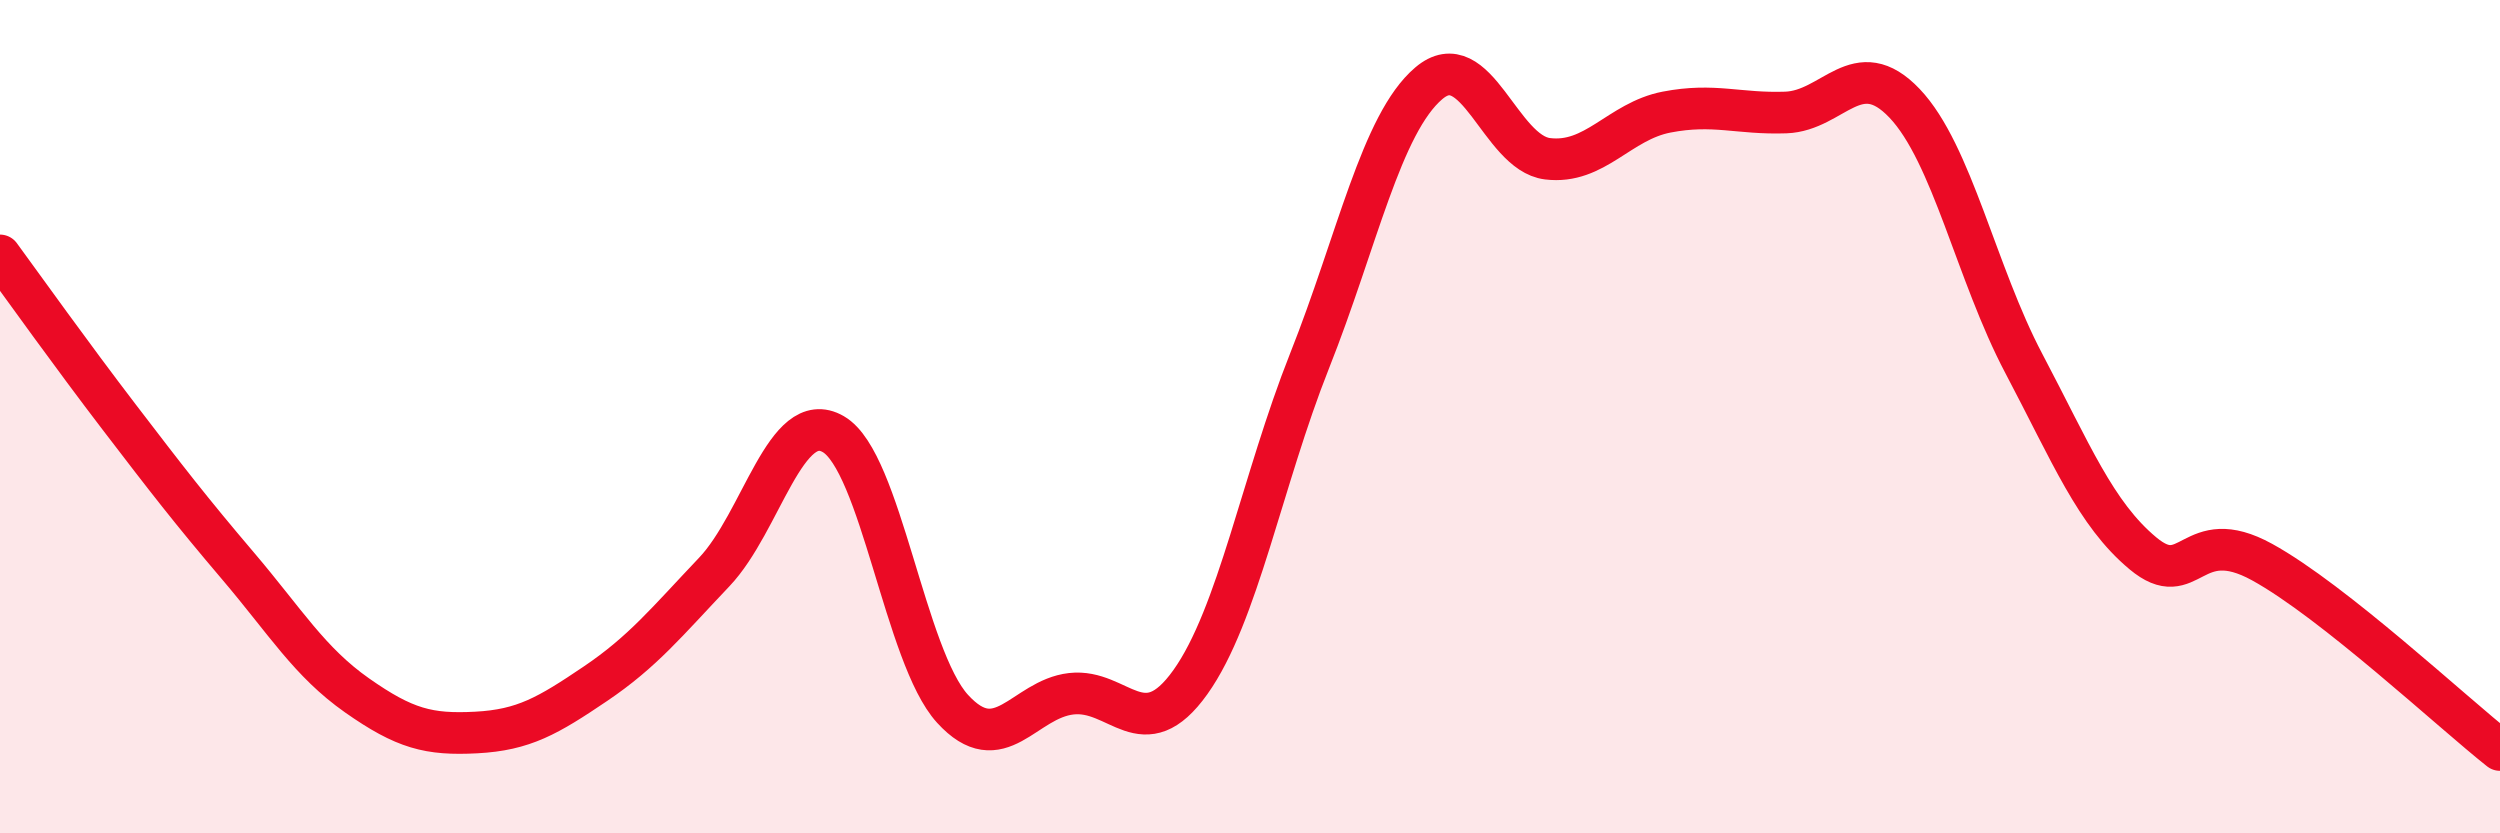
    <svg width="60" height="20" viewBox="0 0 60 20" xmlns="http://www.w3.org/2000/svg">
      <path
        d="M 0,6.13 C 0.57,6.91 1.72,8.52 2.86,10.01 C 4,11.5 4.57,12.24 5.71,13.58 C 6.85,14.92 7.43,15.89 8.57,16.69 C 9.71,17.49 10.29,17.64 11.43,17.58 C 12.57,17.52 13.15,17.18 14.29,16.41 C 15.43,15.64 16,14.93 17.14,13.73 C 18.28,12.53 18.86,9.76 20,10.42 C 21.14,11.08 21.72,15.76 22.86,17.01 C 24,18.26 24.57,16.78 25.71,16.65 C 26.85,16.52 27.43,17.97 28.57,16.37 C 29.71,14.77 30.29,11.53 31.43,8.66 C 32.57,5.79 33.15,2.97 34.29,2 C 35.43,1.03 36,3.67 37.14,3.81 C 38.28,3.95 38.86,2.91 40,2.69 C 41.14,2.47 41.72,2.74 42.86,2.7 C 44,2.66 44.57,1.28 45.71,2.48 C 46.85,3.68 47.43,6.56 48.57,8.72 C 49.71,10.88 50.29,12.33 51.43,13.28 C 52.57,14.23 52.58,12.55 54.29,13.49 C 56,14.43 58.86,17.1 60,18L60 20L0 20Z"
        fill="#EB0A25"
        opacity="0.1"
        stroke-linecap="round"
        stroke-linejoin="round"
      />
      <path
        d="M 0,6.13 C 0.57,6.91 1.72,8.52 2.86,10.01 C 4,11.5 4.57,12.24 5.71,13.58 C 6.85,14.92 7.43,15.89 8.57,16.69 C 9.71,17.49 10.29,17.64 11.43,17.58 C 12.57,17.52 13.15,17.18 14.29,16.41 C 15.43,15.64 16,14.93 17.14,13.73 C 18.28,12.53 18.86,9.76 20,10.42 C 21.14,11.08 21.72,15.76 22.86,17.01 C 24,18.26 24.57,16.78 25.71,16.65 C 26.85,16.52 27.43,17.97 28.57,16.37 C 29.71,14.77 30.29,11.53 31.43,8.66 C 32.57,5.79 33.15,2.97 34.29,2 C 35.43,1.03 36,3.67 37.14,3.81 C 38.28,3.95 38.86,2.91 40,2.69 C 41.14,2.47 41.72,2.74 42.86,2.7 C 44,2.66 44.57,1.28 45.71,2.48 C 46.85,3.68 47.43,6.56 48.57,8.72 C 49.71,10.88 50.29,12.33 51.43,13.28 C 52.57,14.23 52.58,12.55 54.29,13.49 C 56,14.43 58.86,17.1 60,18"
        stroke="#EB0A25"
        stroke-width="1"
        fill="none"
        stroke-linecap="round"
        stroke-linejoin="round"
      />
    </svg>
  